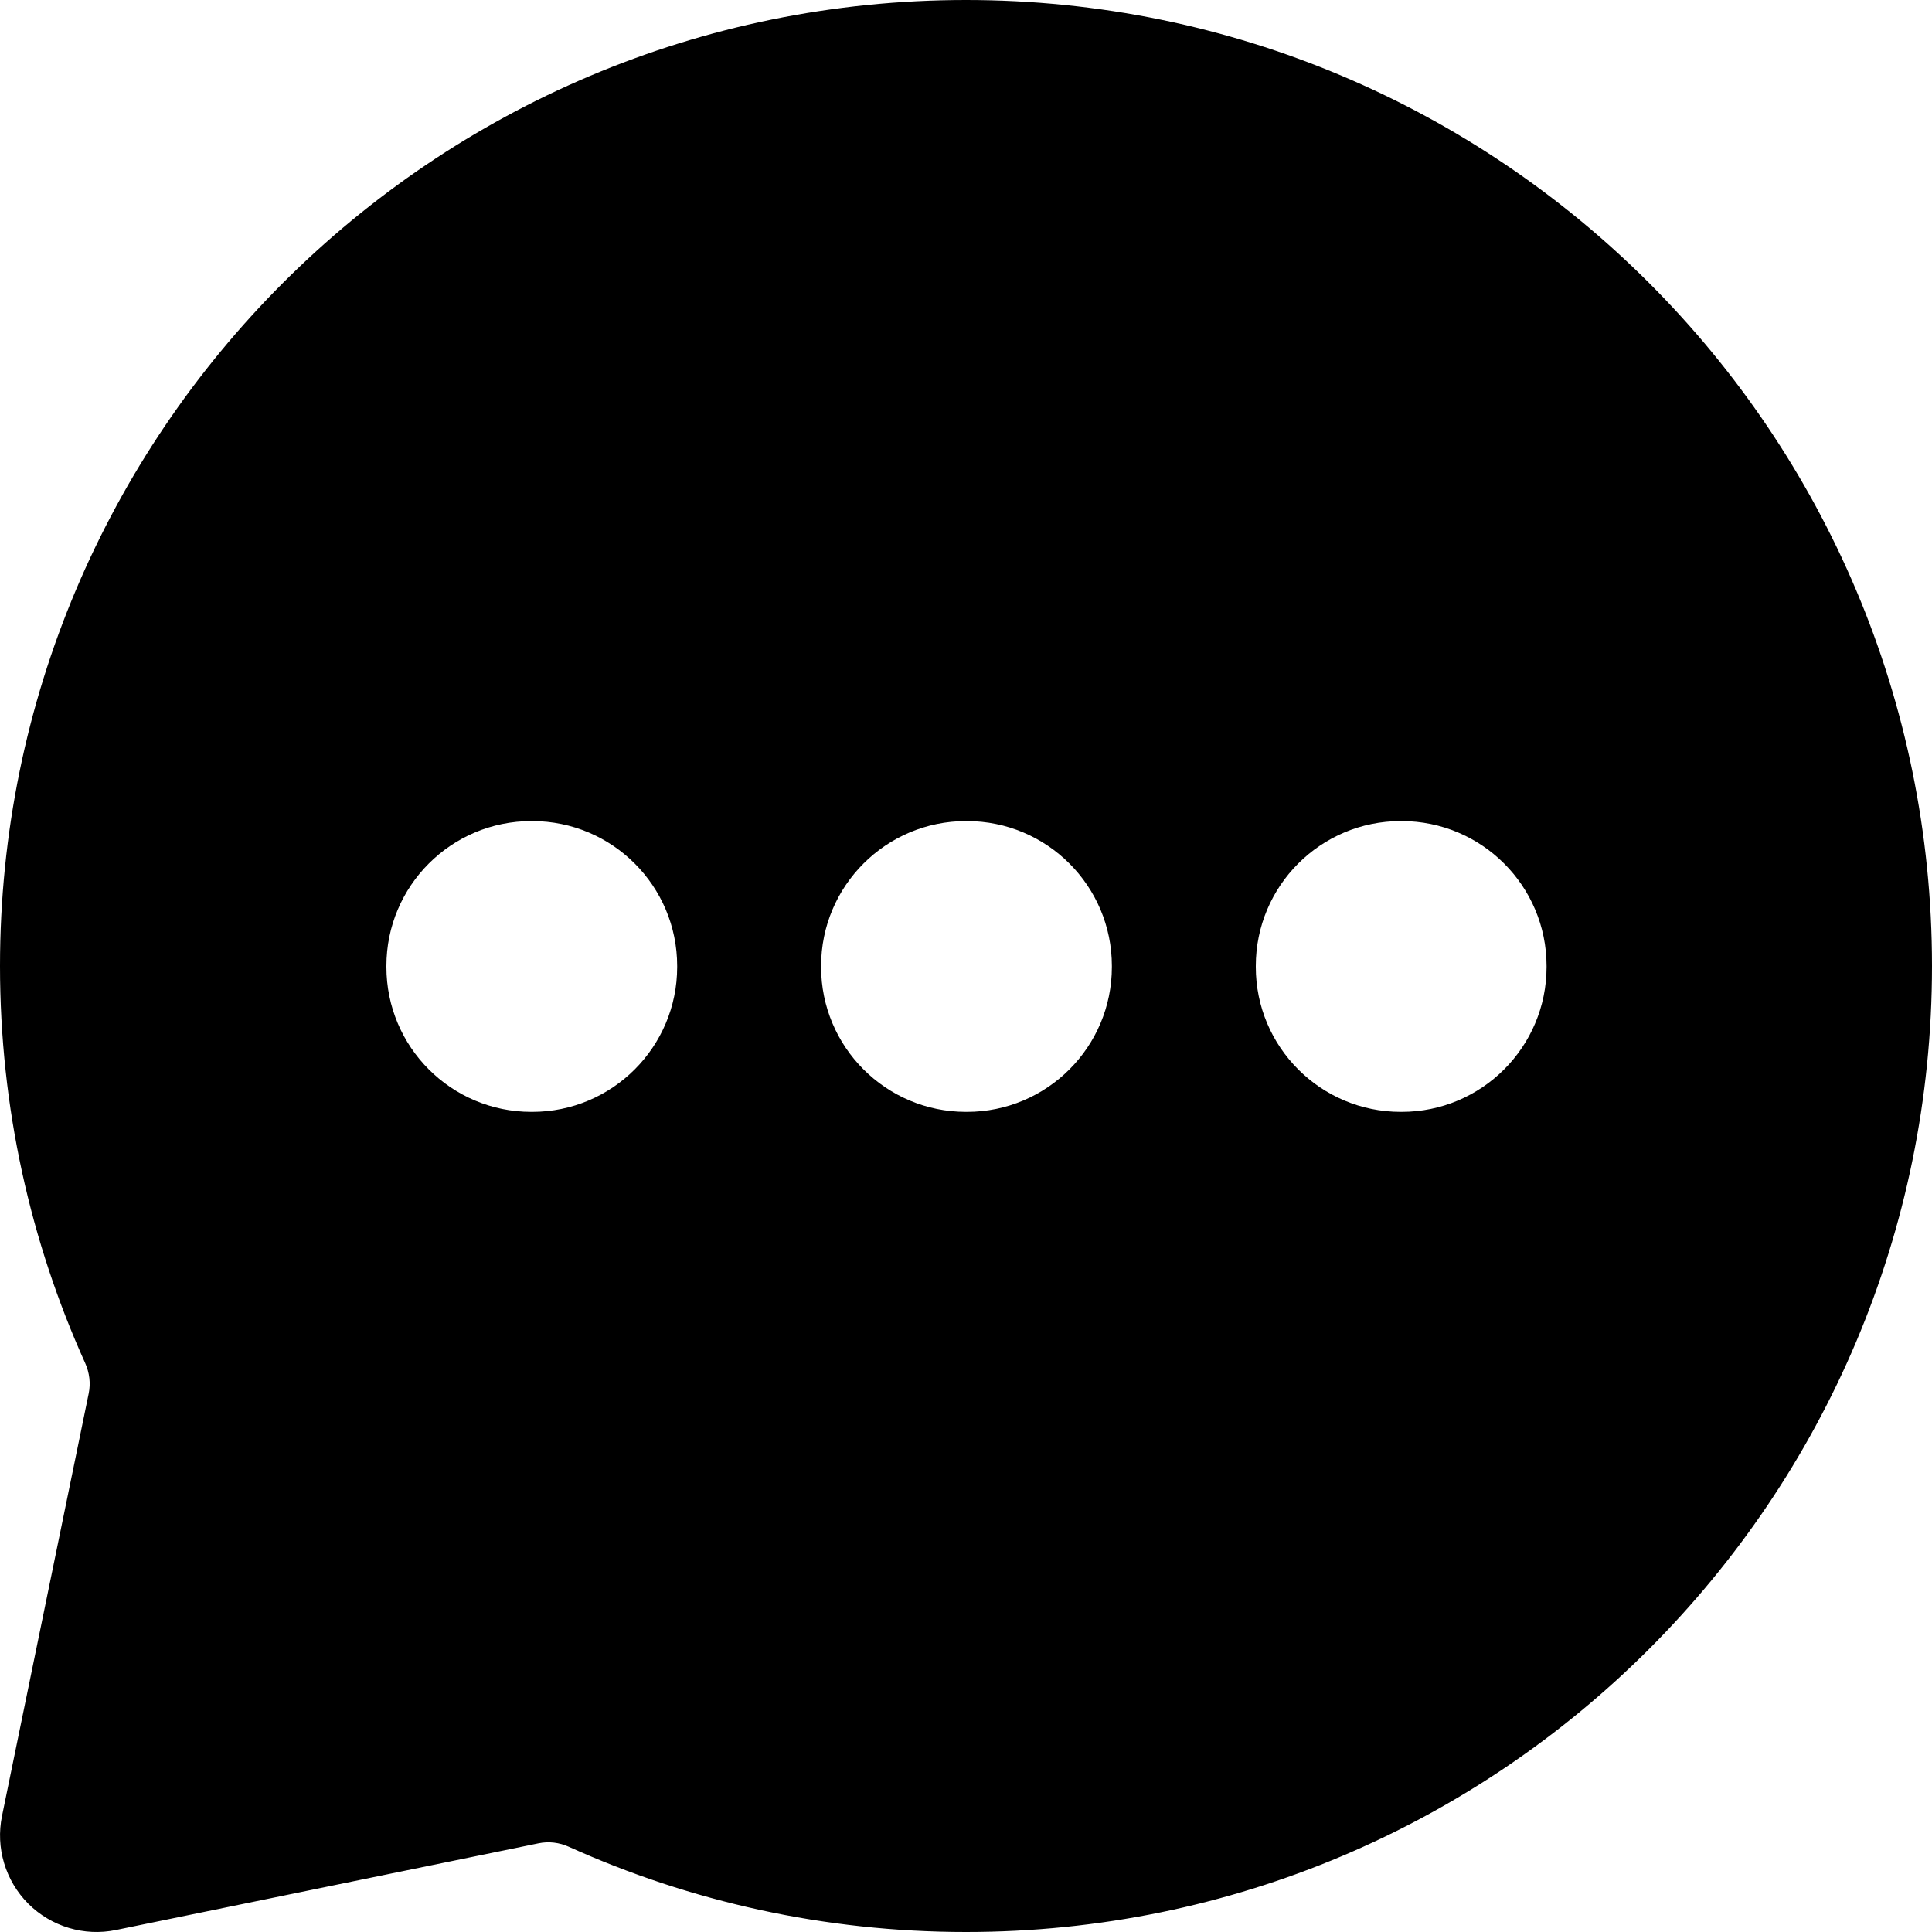 <svg width="30" height="30" viewBox="0 0 30 30" fill="none" xmlns="http://www.w3.org/2000/svg">
<path fill-rule="evenodd" clip-rule="evenodd" d="M0 15C0 6.716 6.716 0 15 0C23.284 0 30 6.716 30 15C30 23.284 23.284 30 15 30C12.805 30 10.716 29.527 8.833 28.677C8.686 28.61 8.52 28.59 8.362 28.623L1.801 29.969C1.308 30.071 0.796 29.917 0.439 29.561C0.083 29.204 -0.07 28.692 0.031 28.199L1.377 21.639C1.41 21.48 1.389 21.315 1.323 21.167C0.473 19.284 0 17.196 0 15ZM8.25 12.75C7.007 12.75 6 13.757 6 15V15.015C6 16.257 7.007 17.265 8.25 17.265H8.265C9.507 17.265 10.515 16.257 10.515 15.015V15C10.515 13.757 9.507 12.75 8.265 12.75H8.25ZM15 12.75C13.757 12.75 12.75 13.757 12.75 15V15.015C12.75 16.257 13.757 17.265 15 17.265H15.015C16.257 17.265 17.265 16.257 17.265 15.015V15C17.265 13.757 16.257 12.75 15.015 12.75H15ZM19.5 15C19.5 13.757 20.507 12.75 21.75 12.75H21.765C23.007 12.75 24.015 13.757 24.015 15V15.015C24.015 16.257 23.007 17.265 21.765 17.265H21.75C20.507 17.265 19.5 16.257 19.5 15.015V15Z" fill="black"/>
</svg>
